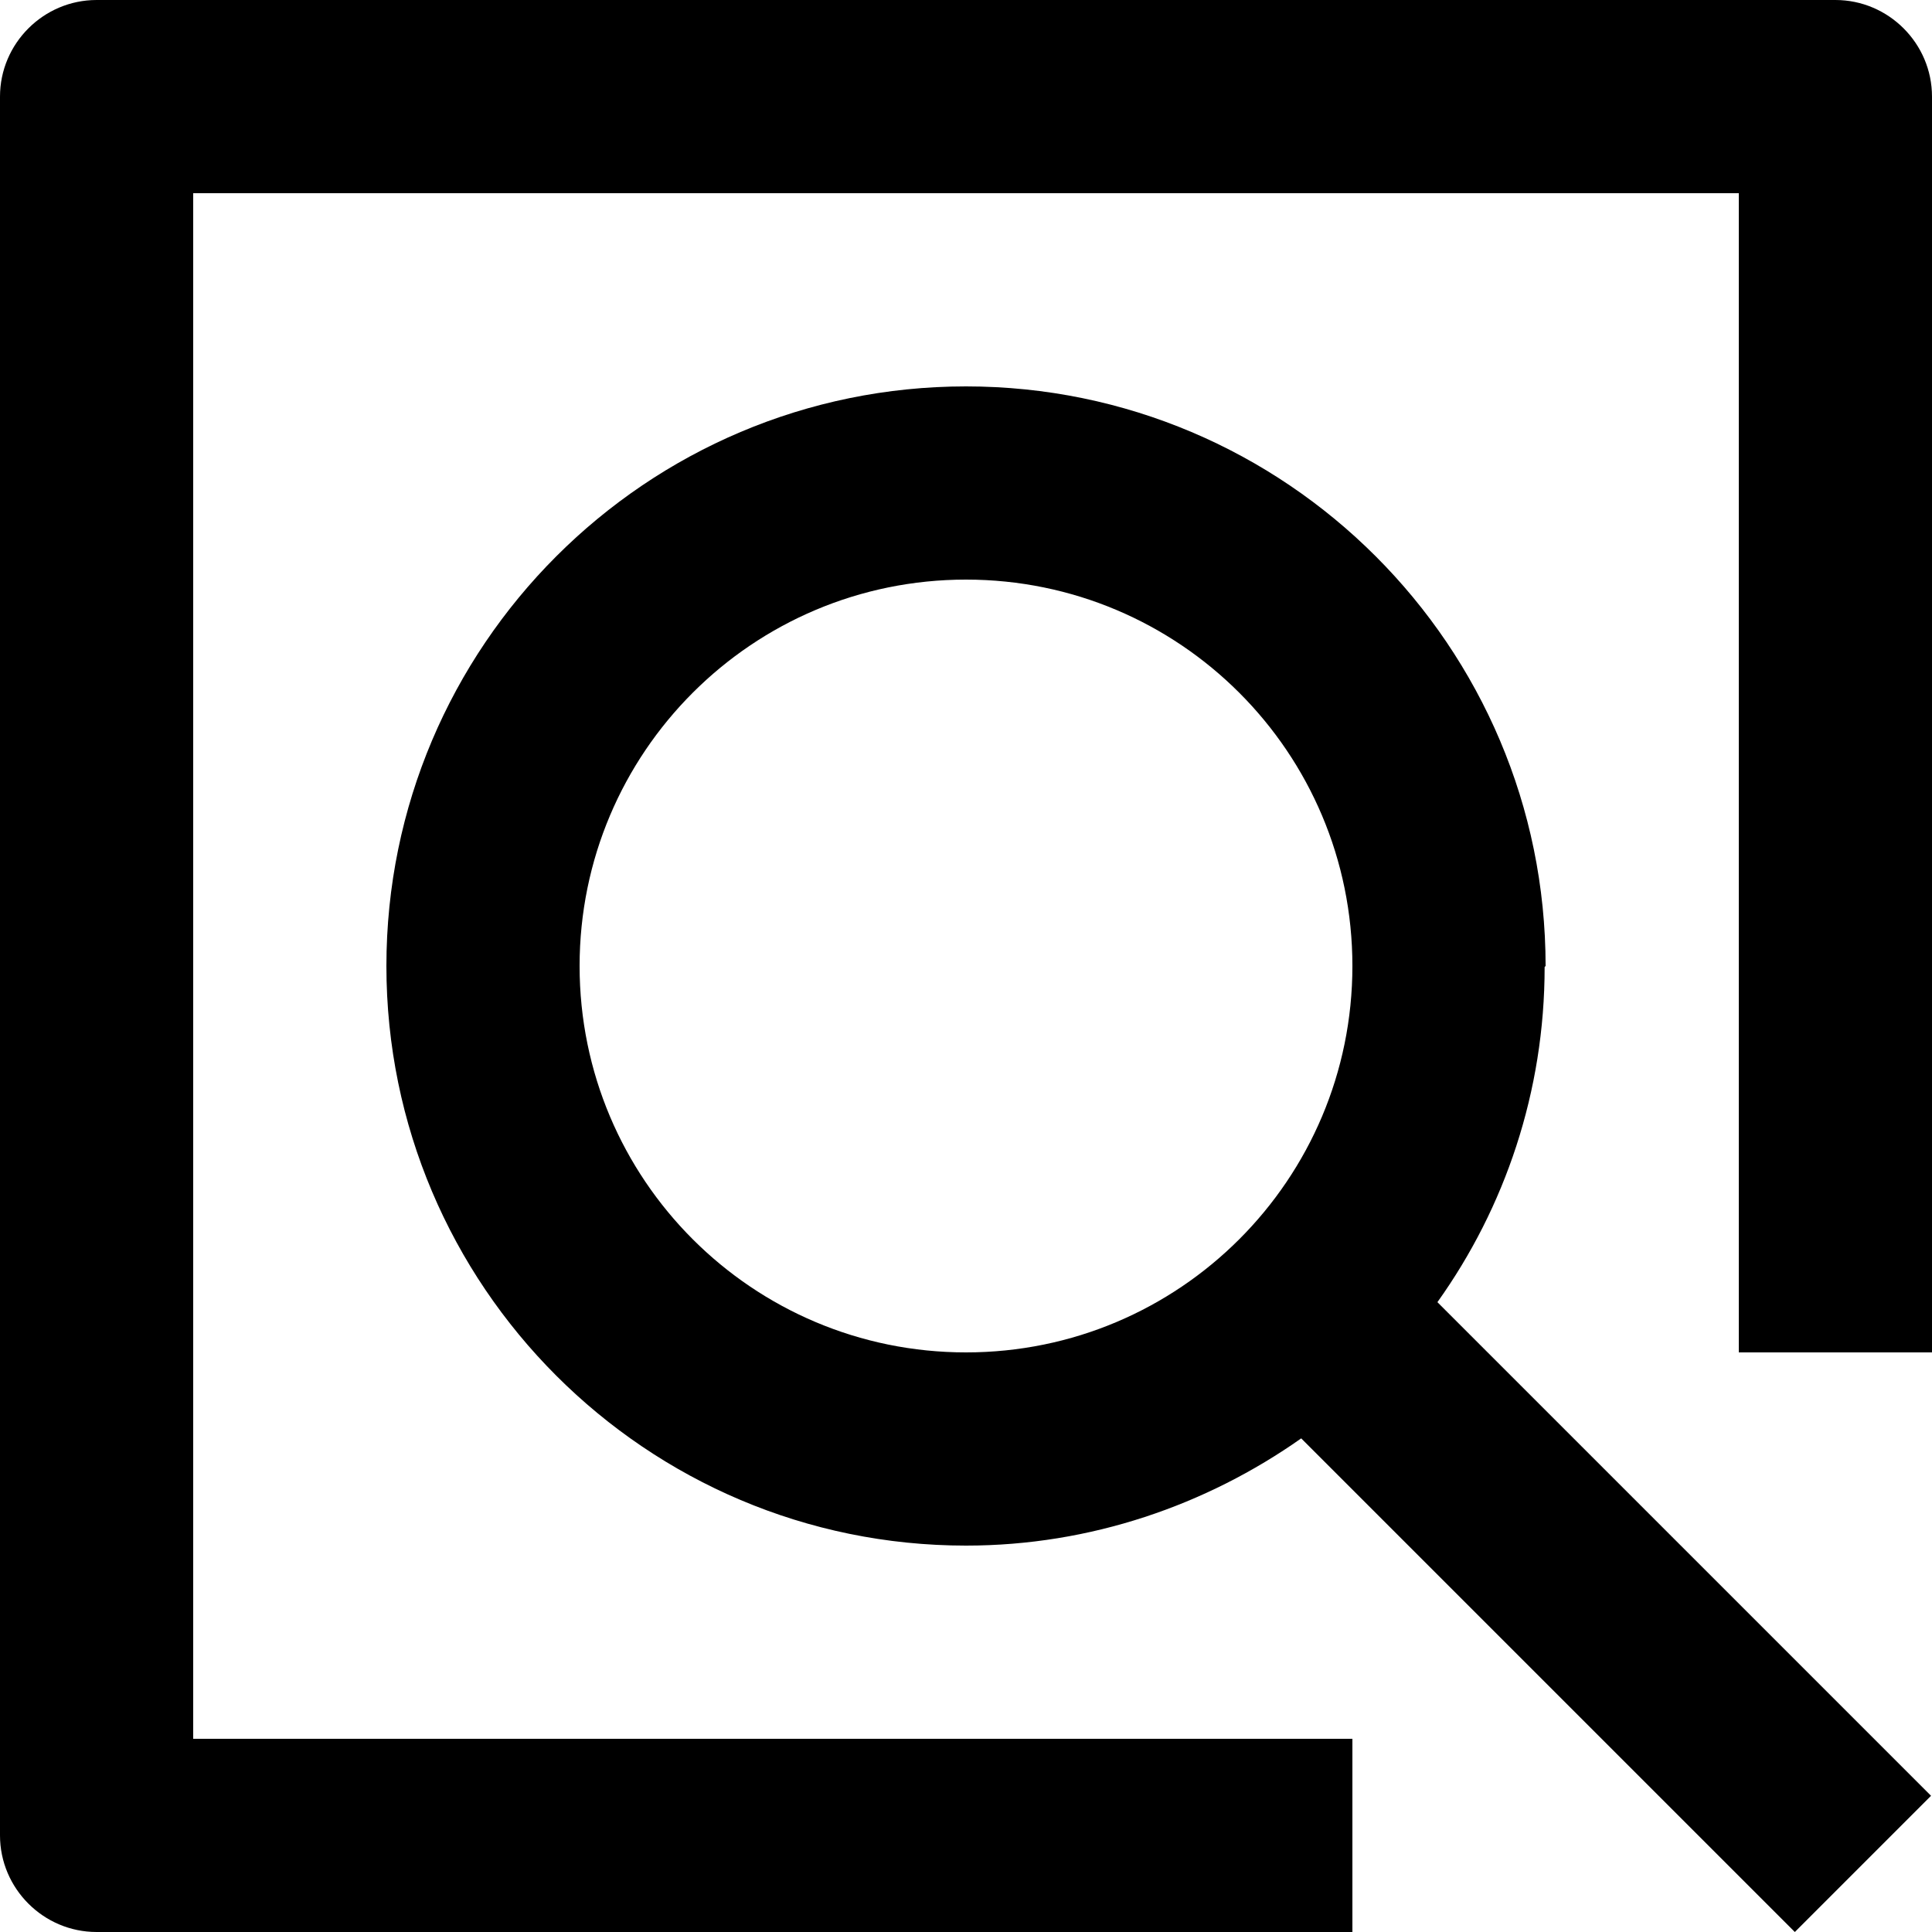 <?xml version="1.0" encoding="UTF-8"?>
<svg id="Layer_2" data-name="Layer 2" xmlns="http://www.w3.org/2000/svg" viewBox="0 0 20 20">
  <defs>
    <style>
      .cls-1 {
        fill: #000;
        stroke-width: 0px;
      }
    </style>
  </defs>
  <g id="Search_File" data-name="Search File">
    <path class="cls-1" d="M16,10c0-3.31-2.69-6-6-6s-6,2.69-6,6,2.69,6,6,6c1.29,0,2.49-.42,3.47-1.11l5.11,5.11,1.41-1.41-5.11-5.11c.7-.98,1.11-2.18,1.11-3.47ZM10,14c-2.21,0-4-1.79-4-4s1.79-4,4-4,4,1.79,4,4-1.79,4-4,4Z"/>
    <path class="cls-1" d="M19,0H1C.45,0,0,.45,0,1v18c0,.55.45,1,1,1h13v-2H2V2h16v12h2V1c0-.55-.45-1-1-1Z"/>
  </g>
</svg>